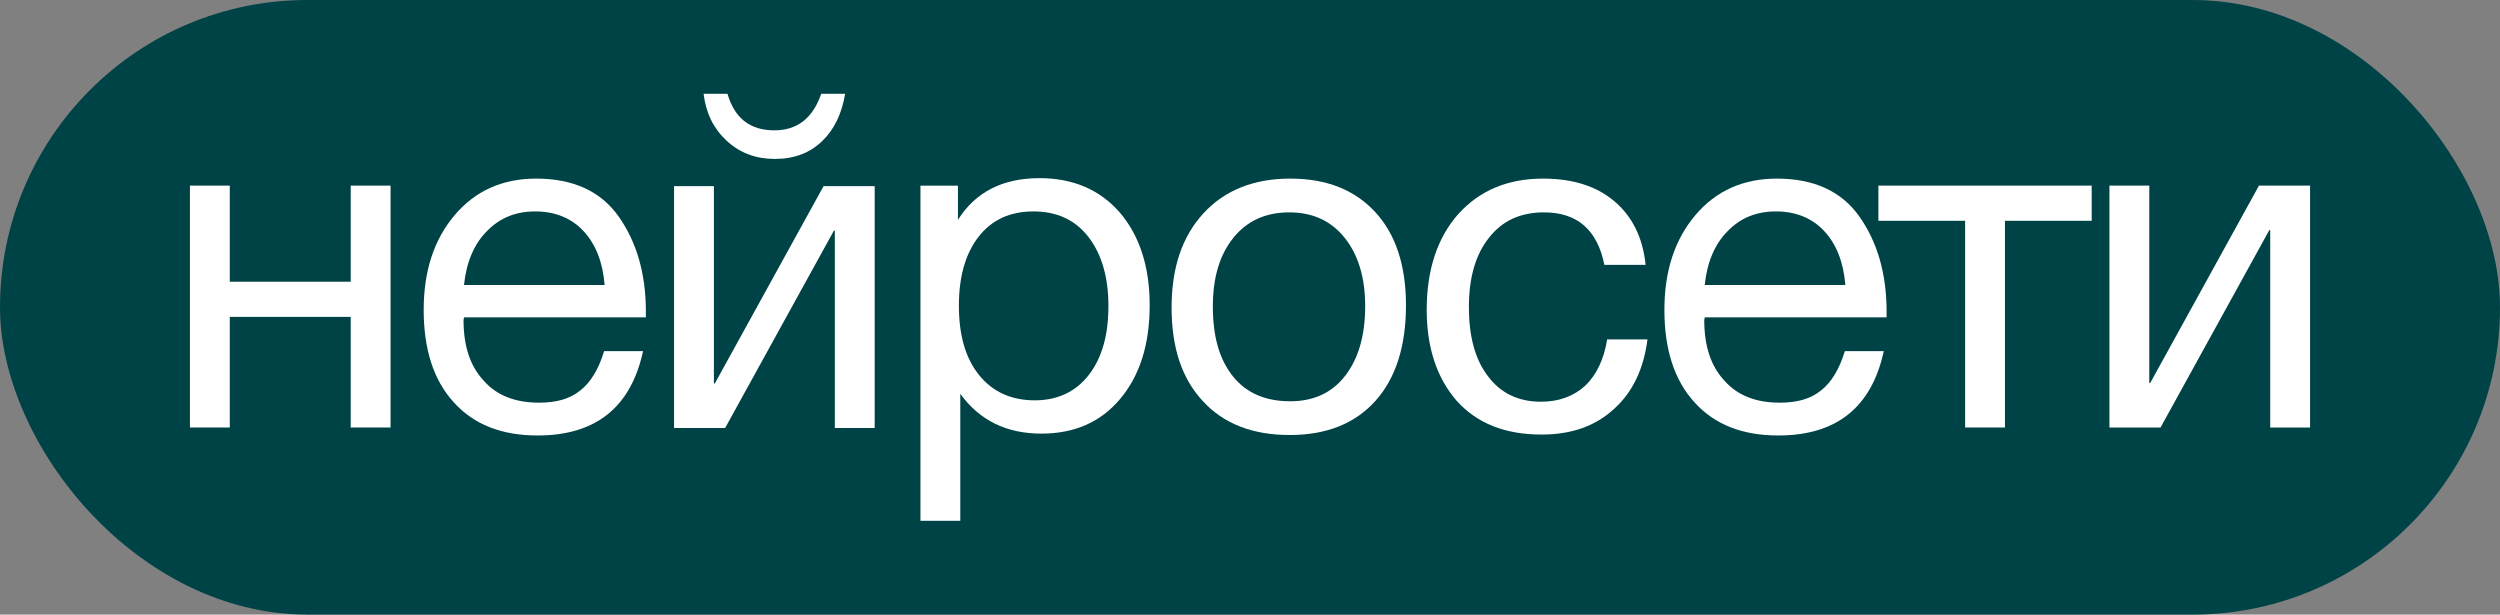<?xml version="1.0" encoding="UTF-8"?> <svg xmlns="http://www.w3.org/2000/svg" width="240" height="59" viewBox="0 0 240 59" fill="none"><rect x="0" y="0" width="240" height="59" fill="#808080" stroke="none"/><rect width="240" height="59" rx="29.5" fill="#004346"></rect><path d="M207.411 41.04H202.506V17.82H206.331V36.765H206.421L216.861 17.82H221.766V41.04H217.941V22.095H217.851L207.411 41.04Z" fill="white"></path><path d="M200.801 21.195H192.476V41.04H188.651V21.195H180.326V17.82H200.801V21.195Z" fill="white"></path><path d="M180.843 33.706C179.673 39.106 176.298 41.806 170.718 41.806C167.298 41.806 164.598 40.772 162.663 38.611C160.728 36.496 159.783 33.526 159.783 29.747C159.783 26.012 160.773 22.997 162.753 20.657C164.733 18.317 167.343 17.146 170.583 17.146C174.138 17.146 176.793 18.361 178.503 20.791C180.213 23.221 181.113 26.236 181.113 29.927V30.466H163.653L163.608 30.736C163.608 33.212 164.238 35.147 165.543 36.541C166.803 37.981 168.603 38.657 170.853 38.657C172.518 38.657 173.823 38.297 174.813 37.486C175.803 36.721 176.568 35.462 177.108 33.706H180.843ZM177.153 27.361C176.973 25.157 176.298 23.447 175.128 22.186C173.958 20.927 172.383 20.297 170.493 20.297C168.603 20.297 167.073 20.927 165.858 22.186C164.598 23.447 163.878 25.201 163.653 27.361H177.153Z" fill="white"></path><path d="M158.158 32.581C157.798 35.371 156.763 37.621 154.963 39.242C153.163 40.907 150.868 41.717 147.988 41.717C144.478 41.717 141.778 40.636 139.843 38.477C137.953 36.316 136.963 33.392 136.963 29.747C136.963 25.877 137.998 22.817 139.978 20.567C142.003 18.317 144.703 17.146 148.123 17.146C151.003 17.146 153.253 17.866 154.963 19.306C156.673 20.747 157.708 22.771 157.978 25.427H154.018C153.343 22.052 151.408 20.387 148.213 20.387C145.963 20.387 144.208 21.197 142.948 22.817C141.643 24.436 141.013 26.686 141.013 29.477C141.013 32.267 141.598 34.517 142.858 36.136C144.073 37.757 145.783 38.566 147.943 38.566C149.653 38.566 151.093 38.026 152.173 37.036C153.253 36.002 153.973 34.517 154.288 32.581H158.158Z" fill="white"></path><path d="M123.858 17.146C127.368 17.146 130.068 18.227 132.048 20.387C133.983 22.502 134.973 25.471 134.973 29.297C134.973 33.257 133.983 36.316 132.048 38.477C130.068 40.681 127.323 41.761 123.813 41.761C120.258 41.761 117.468 40.681 115.488 38.522C113.463 36.361 112.473 33.392 112.473 29.521C112.473 25.741 113.463 22.727 115.533 20.477C117.558 18.271 120.348 17.146 123.858 17.146ZM123.768 20.387C121.518 20.387 119.718 21.197 118.413 22.817C117.063 24.482 116.433 26.686 116.433 29.431C116.433 32.312 117.063 34.517 118.368 36.136C119.673 37.757 121.518 38.522 123.858 38.522C126.108 38.522 127.863 37.712 129.123 36.092C130.383 34.471 131.058 32.267 131.058 29.387C131.058 26.642 130.383 24.436 129.078 22.817C127.773 21.197 126.018 20.387 123.768 20.387Z" fill="white"></path><path d="M91.963 17.822V21.107C93.628 18.452 96.238 17.102 99.793 17.102C103.033 17.102 105.598 18.227 107.488 20.387C109.378 22.592 110.368 25.562 110.368 29.297C110.368 33.077 109.423 36.047 107.533 38.297C105.643 40.547 103.123 41.627 99.973 41.627C96.643 41.627 94.033 40.367 92.188 37.802V49.997H88.363V17.822H91.963ZM99.208 20.297C96.958 20.297 95.203 21.107 93.943 22.727C92.683 24.347 92.053 26.552 92.053 29.342C92.053 32.177 92.683 34.382 93.988 36.002C95.293 37.622 97.093 38.432 99.343 38.432C101.503 38.432 103.258 37.622 104.518 36.002C105.778 34.382 106.408 32.177 106.408 29.387C106.408 26.552 105.733 24.347 104.473 22.727C103.213 21.107 101.458 20.297 99.208 20.297Z" fill="white"></path><path d="M81.134 9.002C80.819 10.892 80.099 12.422 78.929 13.547C77.759 14.672 76.274 15.257 74.384 15.257C72.539 15.257 71.009 14.672 69.749 13.502C68.489 12.332 67.769 10.847 67.544 9.002H69.839C70.514 11.342 71.999 12.512 74.339 12.512C76.544 12.512 78.029 11.342 78.839 9.002H81.134ZM69.614 41.087H64.709V17.867H68.534V36.812H68.624L79.064 17.867H83.969V41.087H80.144V22.142H80.054L69.614 41.087Z" fill="white"></path><path d="M61.734 33.706C60.564 39.106 57.189 41.806 51.609 41.806C48.189 41.806 45.489 40.772 43.554 38.611C41.619 36.496 40.674 33.526 40.674 29.747C40.674 26.012 41.664 22.997 43.644 20.657C45.624 18.317 48.234 17.146 51.474 17.146C55.029 17.146 57.684 18.361 59.394 20.791C61.104 23.221 62.004 26.236 62.004 29.927V30.466H44.544L44.499 30.736C44.499 33.212 45.129 35.147 46.434 36.541C47.694 37.981 49.494 38.657 51.744 38.657C53.409 38.657 54.714 38.297 55.704 37.486C56.694 36.721 57.459 35.462 57.999 33.706H61.734ZM58.044 27.361C57.864 25.157 57.189 23.447 56.019 22.186C54.849 20.927 53.274 20.297 51.384 20.297C49.494 20.297 47.964 20.927 46.749 22.186C45.489 23.447 44.769 25.201 44.544 27.361H58.044Z" fill="white"></path><path d="M22.059 41.04H18.234V17.82H22.059V27.045H33.669V17.82H37.494V41.04H33.669V30.42H22.059V41.04Z" fill="white"></path></svg> 